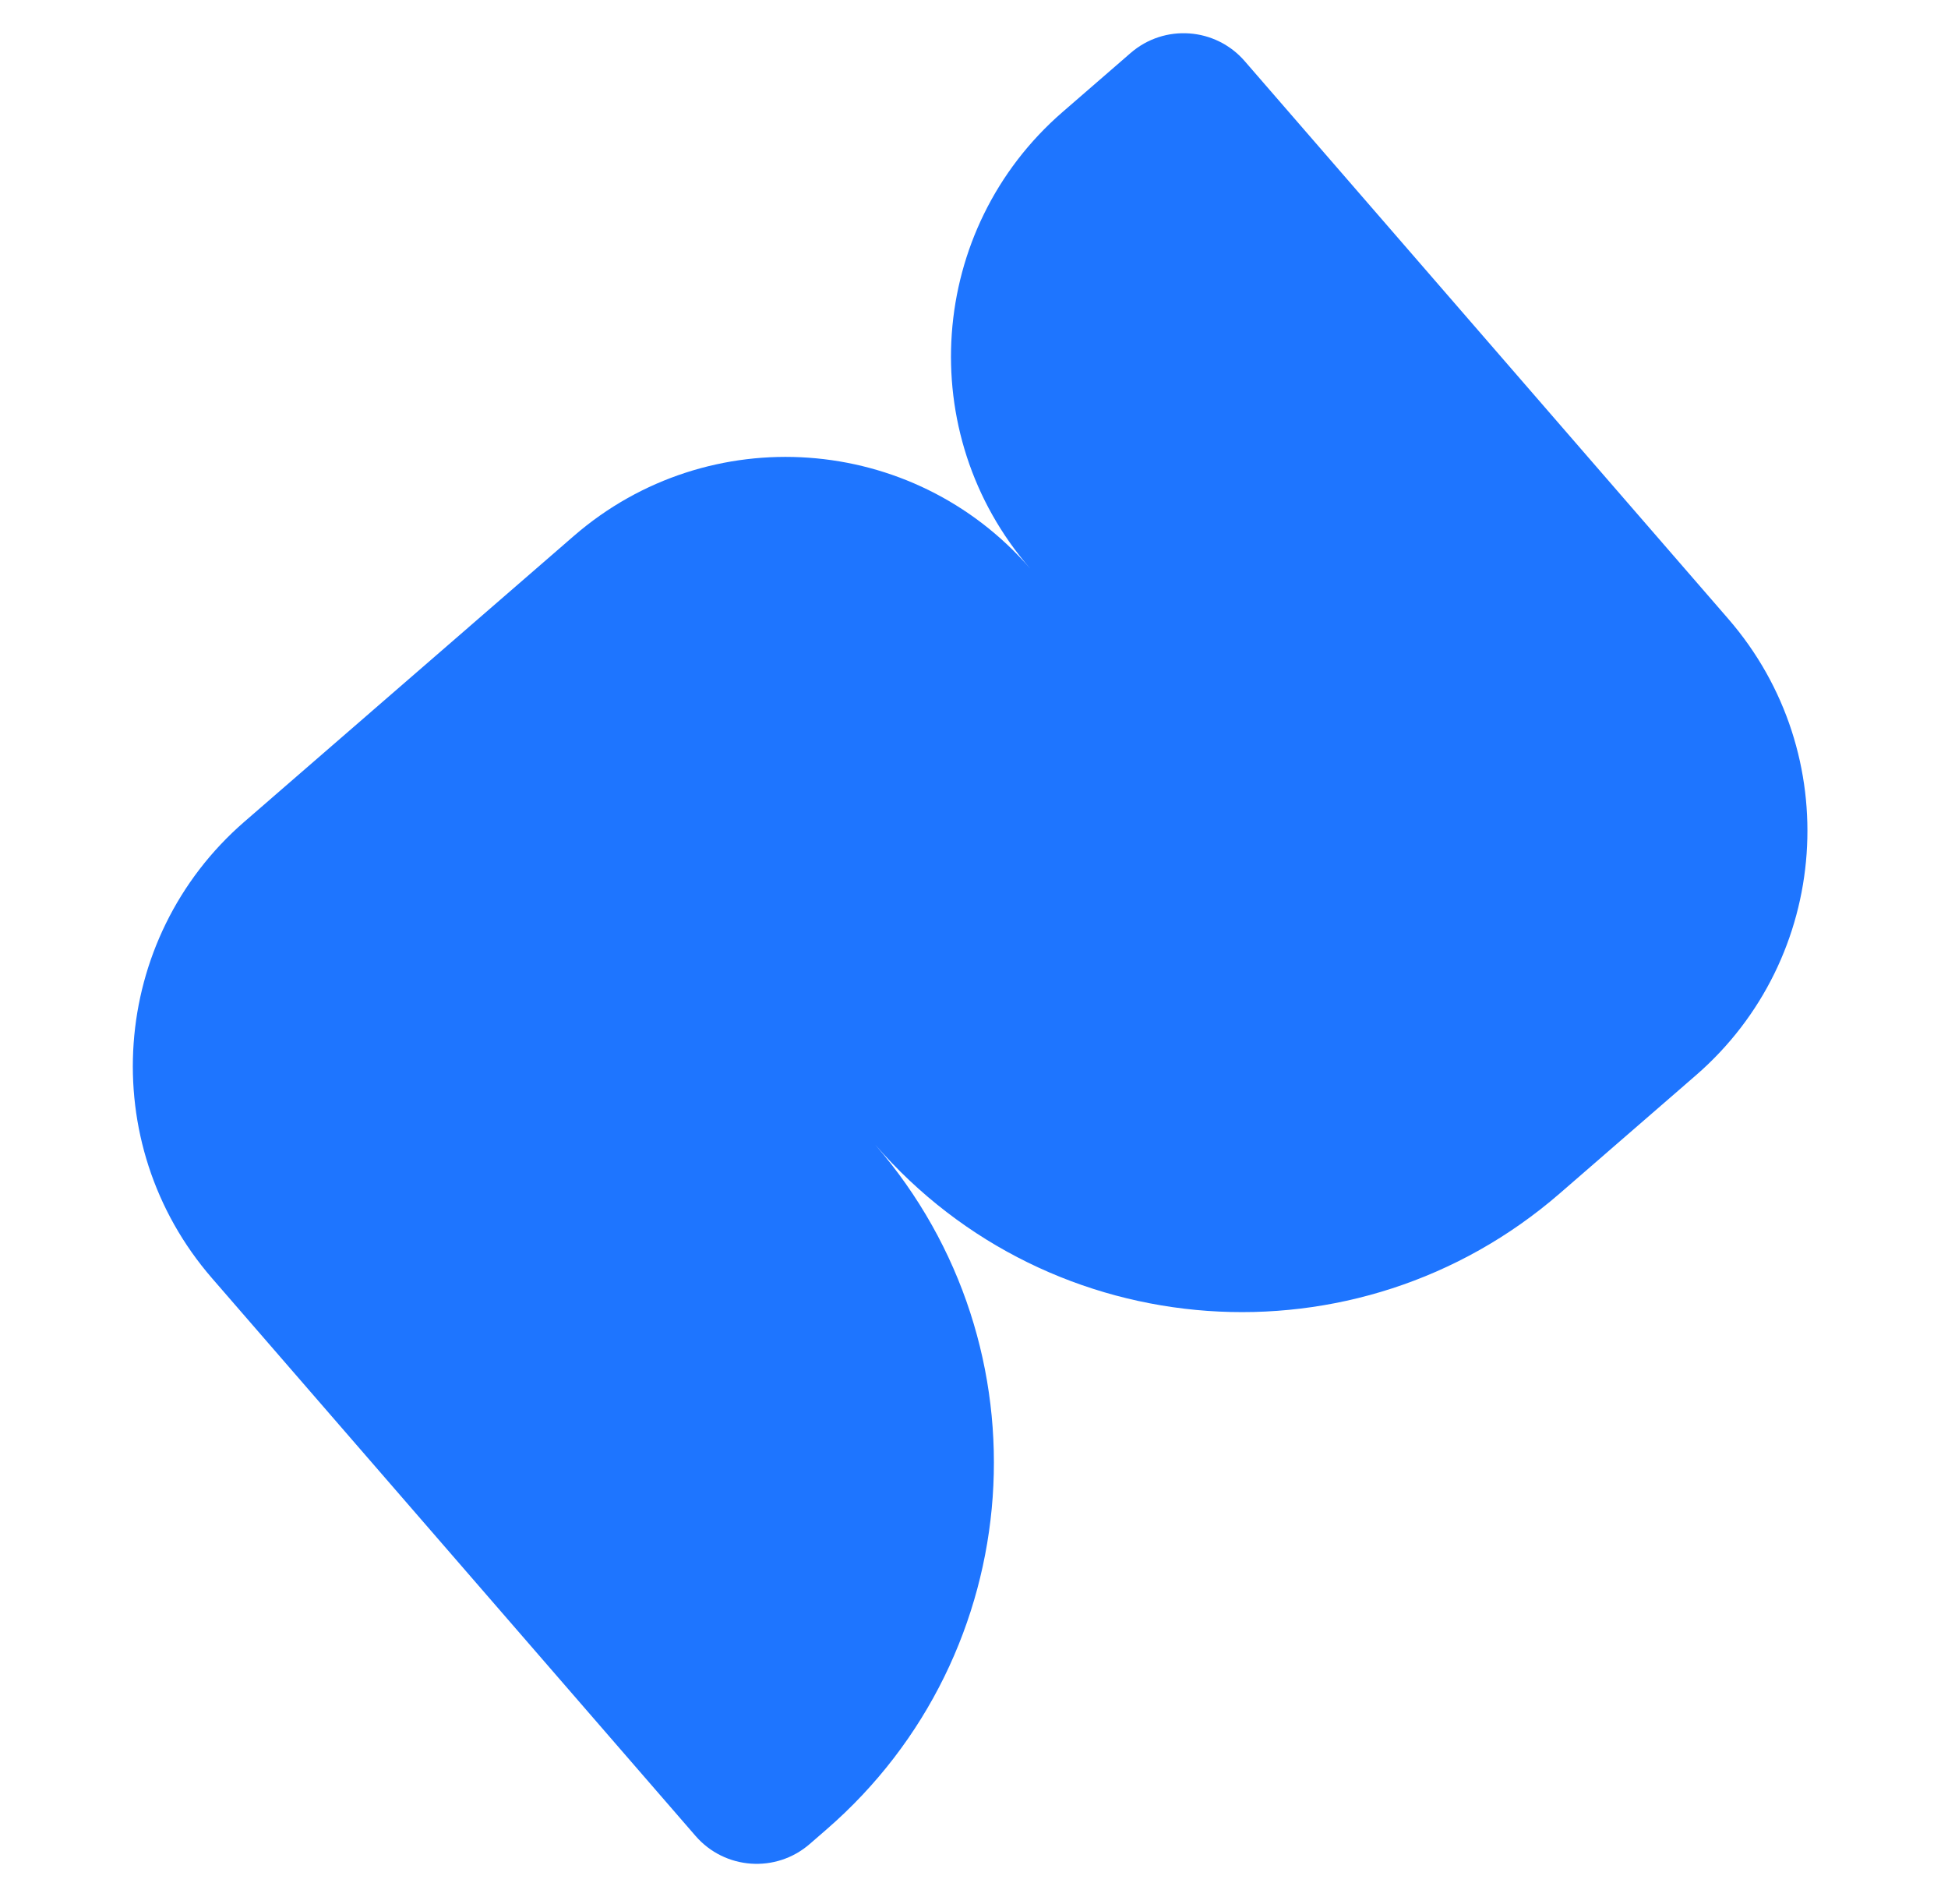 <?xml version="1.0" encoding="utf-8"?>
<svg xmlns="http://www.w3.org/2000/svg" fill="none" height="100%" overflow="visible" preserveAspectRatio="none" style="display: block;" viewBox="0 0 175 171" width="100%">
<g id="Squiggle">
<path d="M51.546 48.142C63.671 37.627 82.023 38.933 92.538 51.057C82.023 38.933 83.329 20.579 95.453 10.064L101.57 4.76C104.601 2.131 109.189 2.458 111.818 5.489L155.266 55.589C165.781 67.714 164.476 86.068 152.351 96.582L140.118 107.192C121.931 122.963 94.402 121.005 78.63 102.818C94.402 121.005 92.444 148.535 74.257 164.307L72.735 165.627C69.704 168.256 65.116 167.929 62.487 164.898L19.039 114.797C8.524 102.673 9.829 84.32 21.953 73.805L51.546 48.142Z" fill="#1E75FF" id="Squiggle_2"/>
</g>
</svg>
